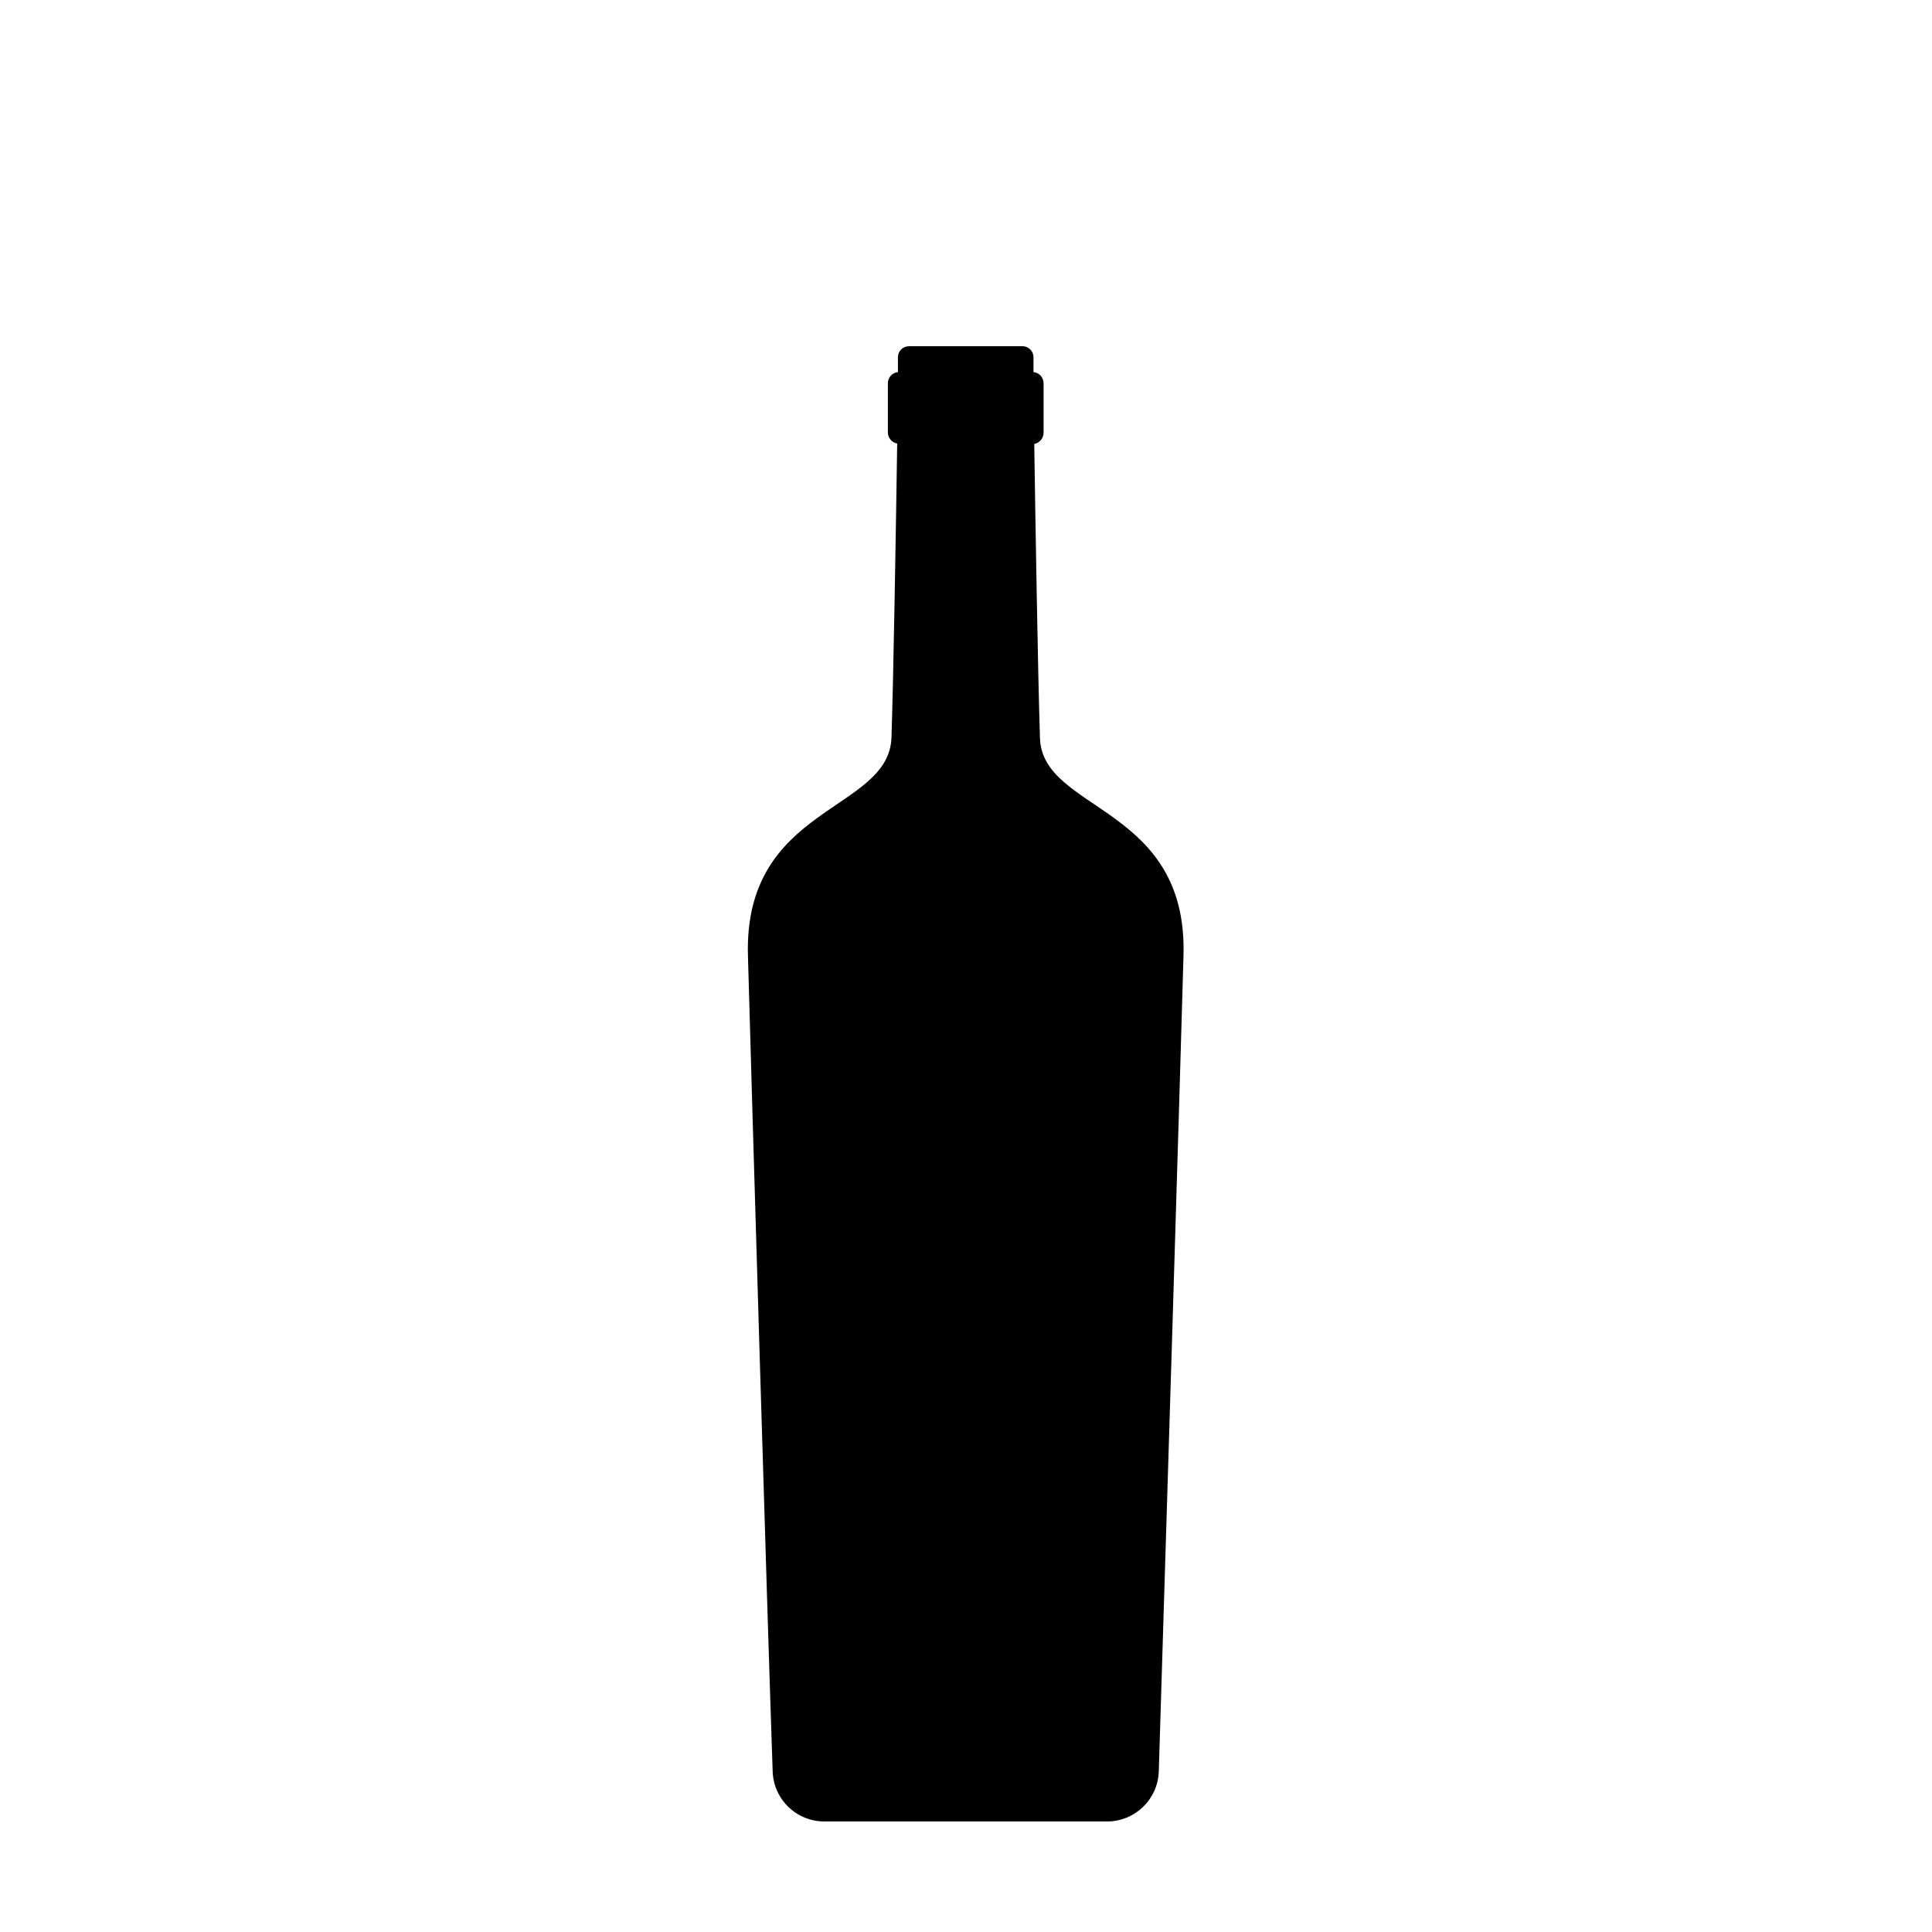 <?xml version="1.0" encoding="UTF-8"?>
<!-- Uploaded to: SVG Repo, www.svgrepo.com, Generator: SVG Repo Mixer Tools -->
<svg fill="#000000" width="800px" height="800px" version="1.1" viewBox="144 144 512 512" xmlns="http://www.w3.org/2000/svg">
 <path d="m419.6 339.54c-0.555-16.977-1.211-57.836-1.512-77.891 1.414-0.262 2.445-1.484 2.469-2.922v-13.148c0.008-1.531-1.148-2.816-2.672-2.973v-3.828c0.059-1.598-1.176-2.941-2.769-3.023h-30.23c-1.613 0-2.922 1.309-2.922 2.922v3.93c-1.52 0.156-2.676 1.441-2.668 2.973v13.047c0.023 1.438 1.055 2.66 2.469 2.922-0.301 20.152-0.957 60.91-1.512 77.891-0.656 19.801-39.195 17.836-38.039 57.836 0.906 33.051 5.039 172.4 6.551 216.18 0.246 7.43 6.371 13.312 13.805 13.25h74.863c7.379-0.02 13.41-5.879 13.656-13.25 1.359-43.781 5.644-183.13 6.551-216.18 1.156-40-37.484-38.035-38.039-57.734z"/>
</svg>